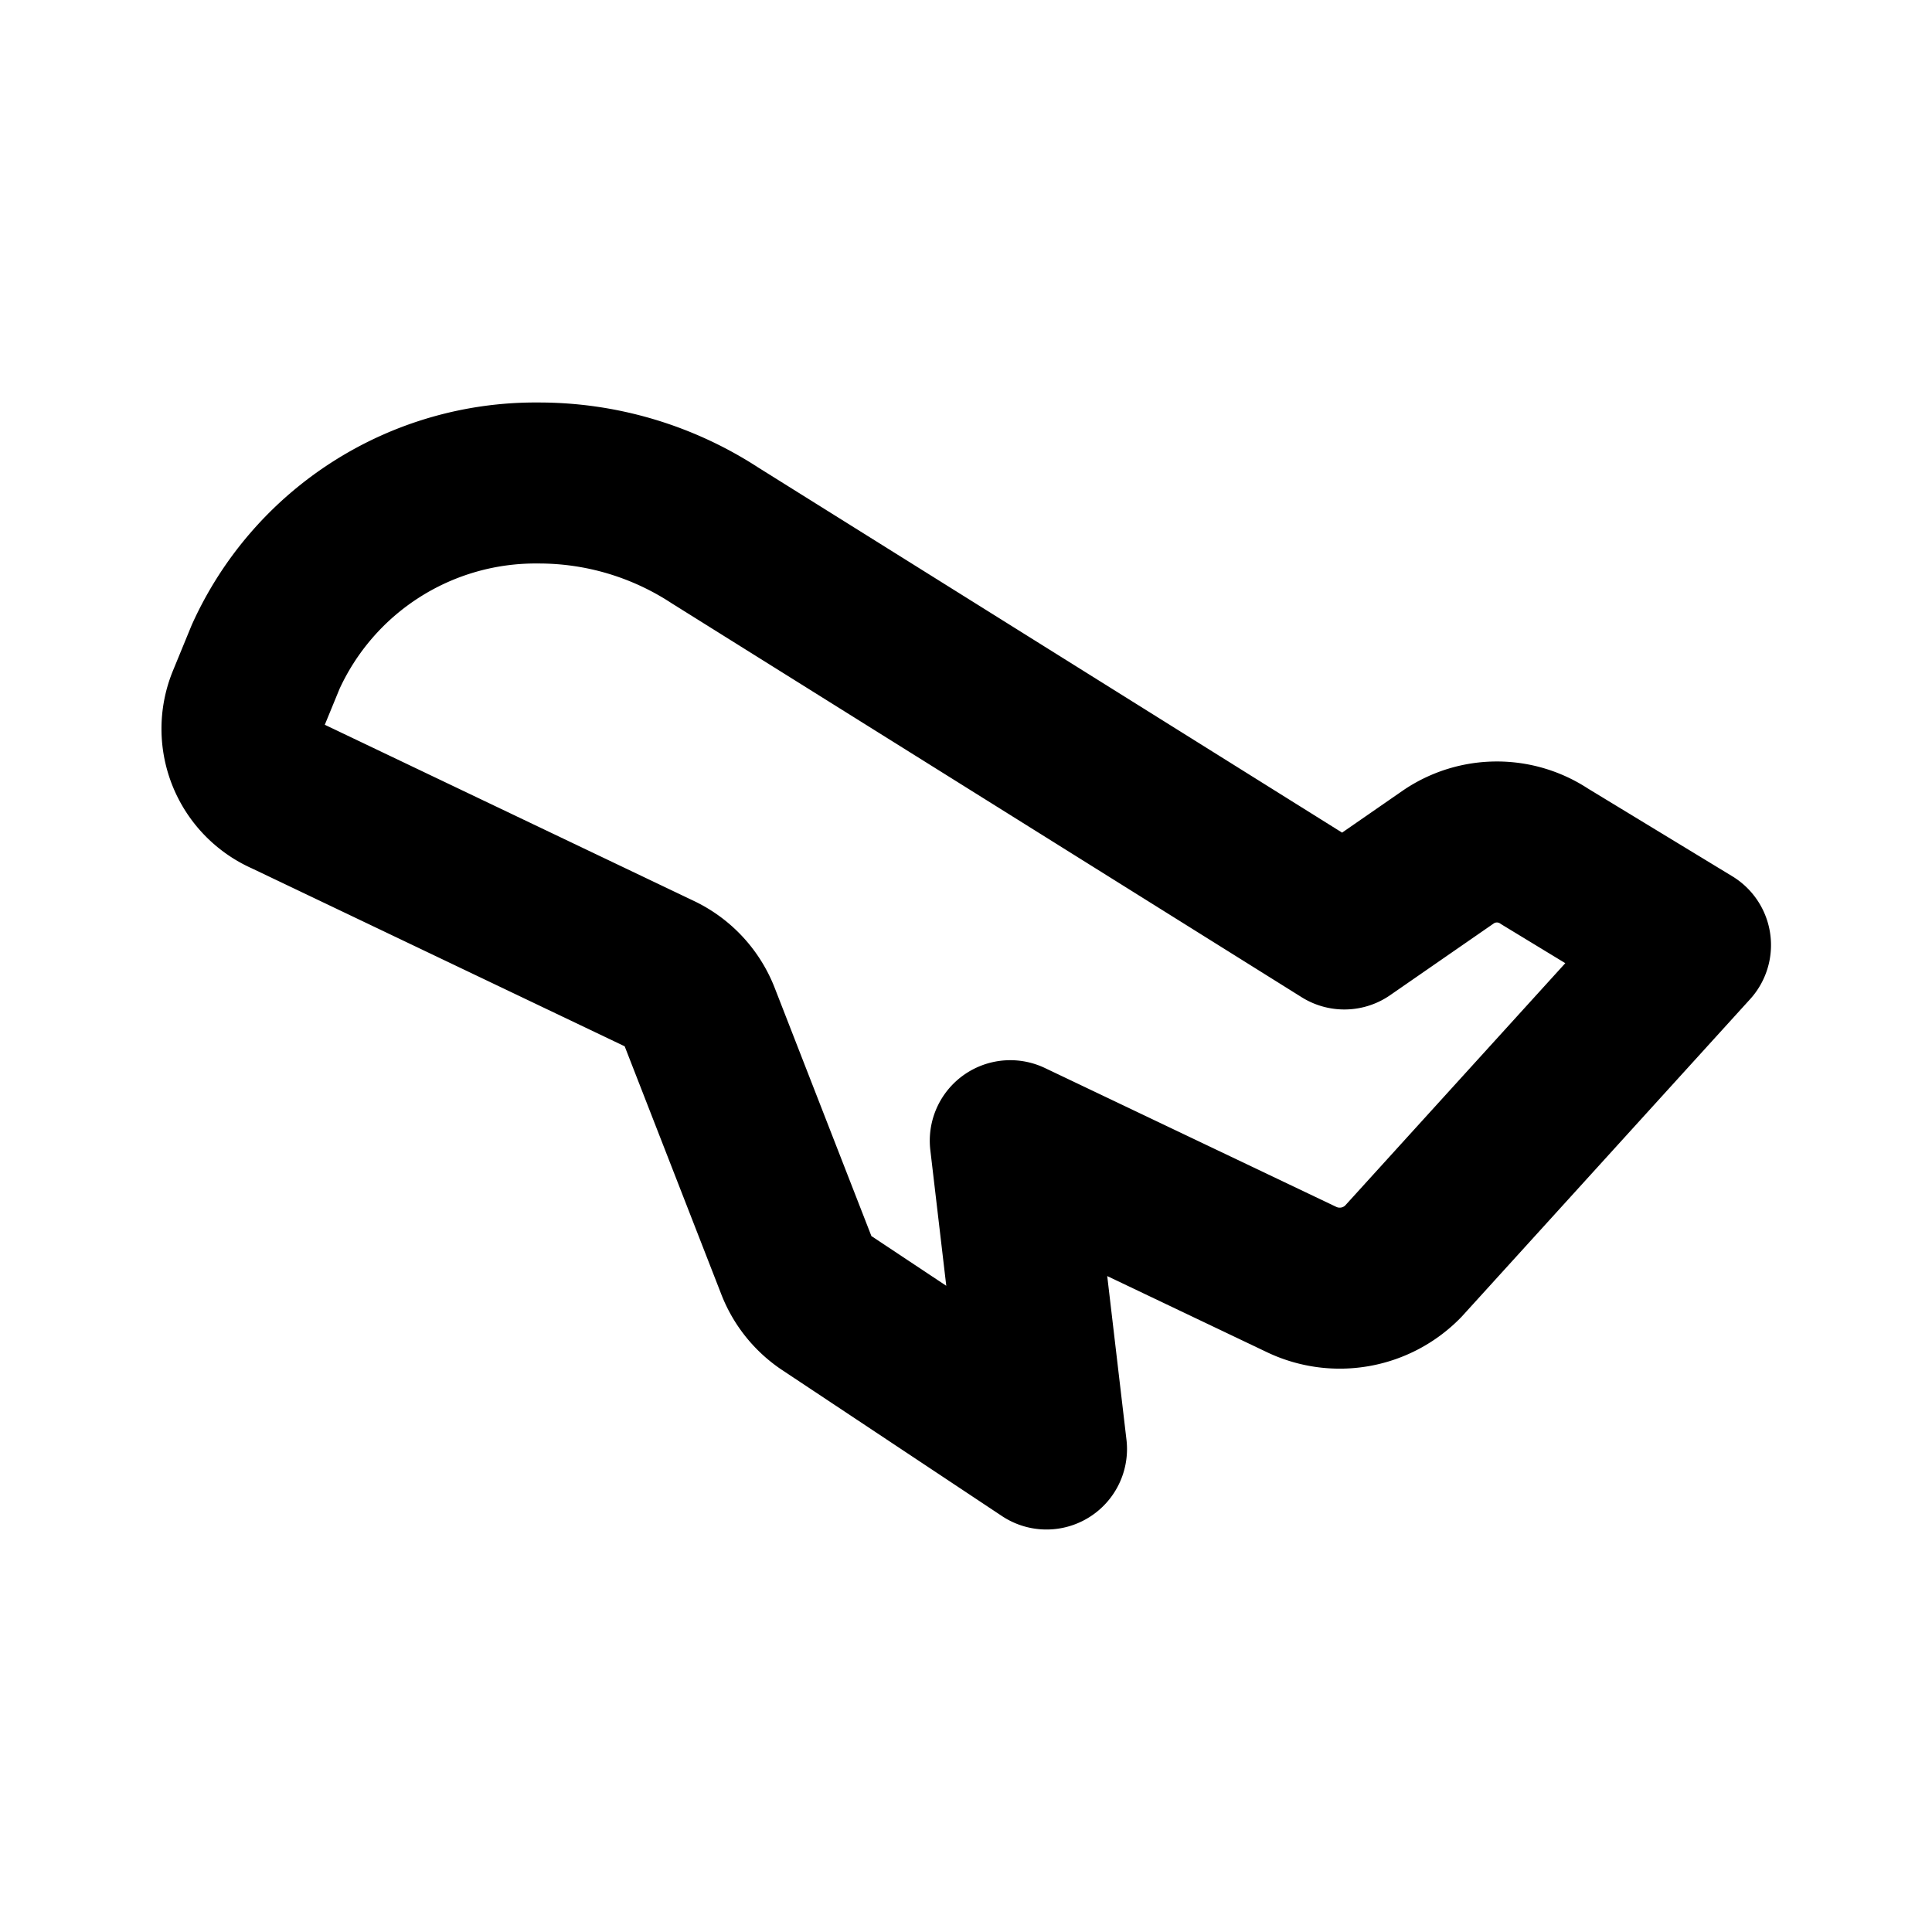 <?xml version="1.0" encoding="utf-8"?><!-- Скачано с сайта svg4.ru / Downloaded from svg4.ru -->
<svg fill="#000000" width="800px" height="800px" viewBox="0 0 24 24" id="departure-left" data-name="Line Color" xmlns="http://www.w3.org/2000/svg" class="icon line-color"><path id="primary" d="M3.07,8.72l.23-.56A3.68,3.68,0,0,1,6.69,6a4,4,0,0,1,2.19.65l7.82,4.89,1.3-.9a1.07,1.07,0,0,1,1.19,0L21,11.74l-3.57,3.93a1.1,1.1,0,0,1-1.25.23l-3.63-1.73L13,18l-2.74-1.82a1,1,0,0,1-.37-.47l-1.2-3.08a1,1,0,0,0-.51-.54L3.55,9.88A.9.9,0,0,1,3.07,8.72Z" style="fill: none; stroke: rgb(0, 0, 0); stroke-linecap: round; stroke-linejoin: round; stroke-width: 2;"></path></svg>